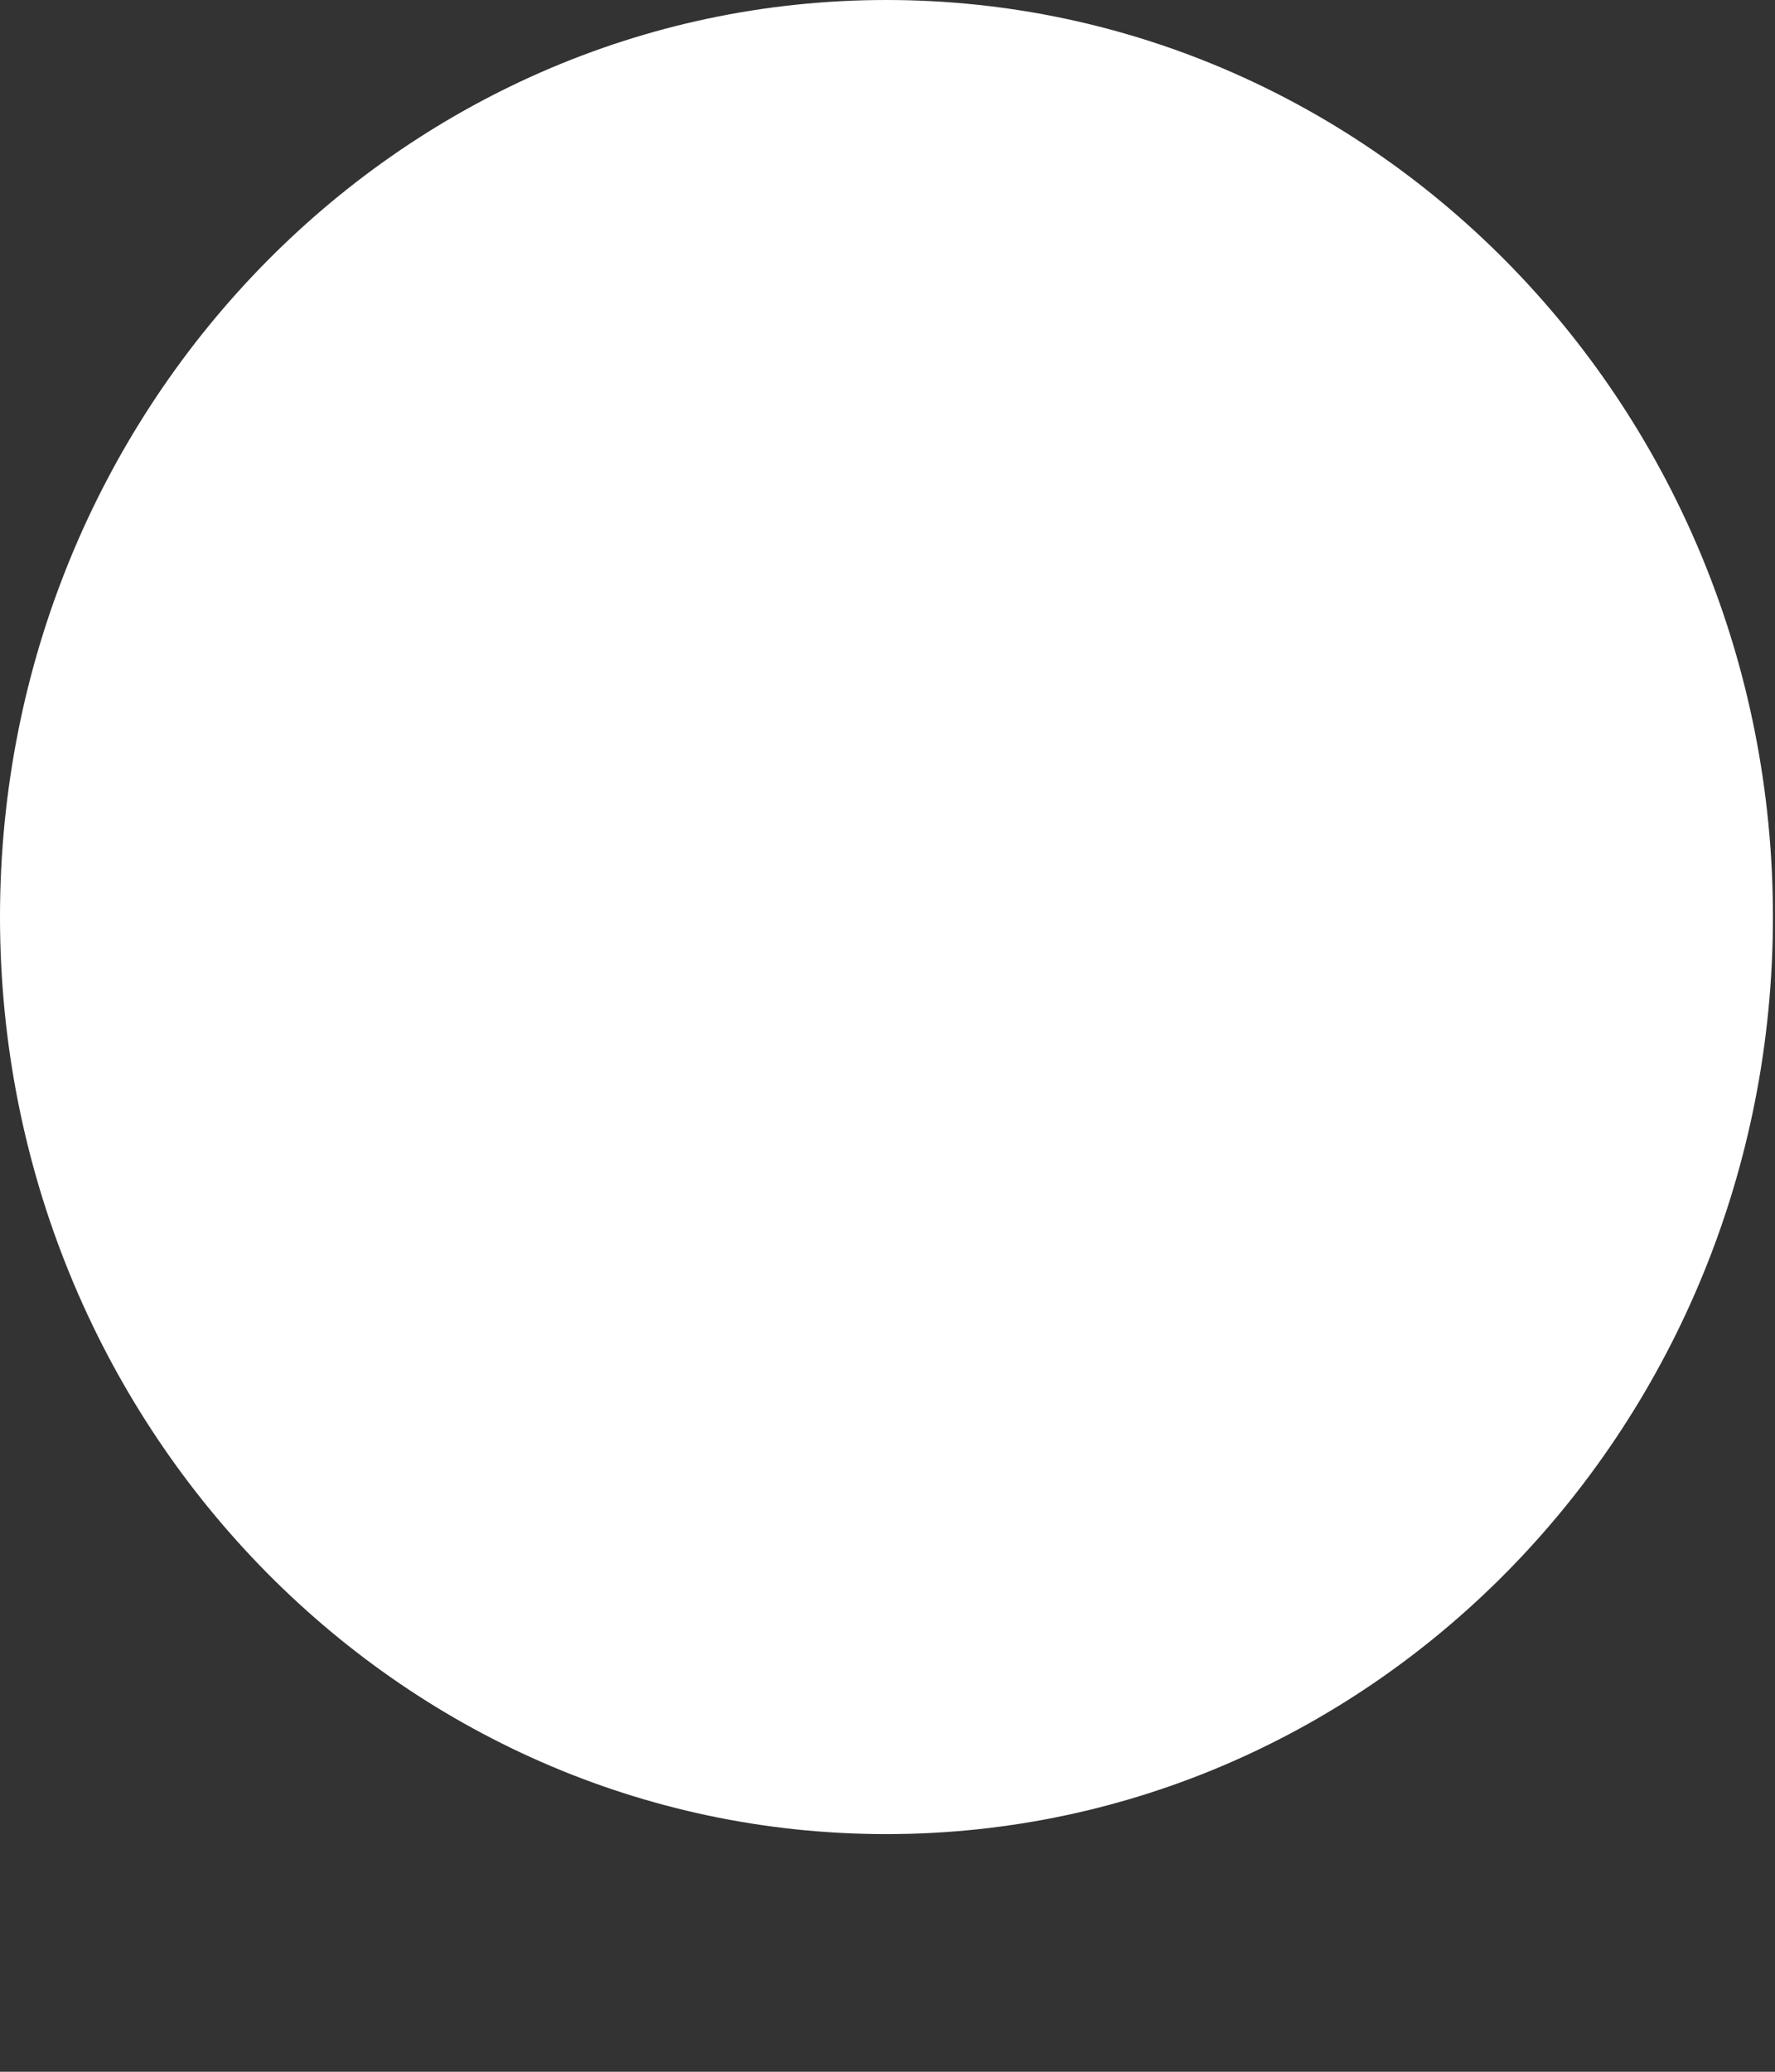 <?xml version="1.0" encoding="utf-8"?>
<svg xmlns="http://www.w3.org/2000/svg" fill="none" height="100%" overflow="visible" preserveAspectRatio="none" style="display: block;" viewBox="0 0 6 7" width="100%">
<rect x="0" y="0" width="6" height="7" fill="#333333" stroke="none"/>
<path d="M2.996 6.197C4.651 6.197 5.993 4.809 5.993 3.098C5.993 1.387 4.651 0 2.996 0C1.342 0 0 1.387 0 3.098C0 4.809 1.342 6.197 2.996 6.197Z" fill="white" id="Vector"/>
</svg>